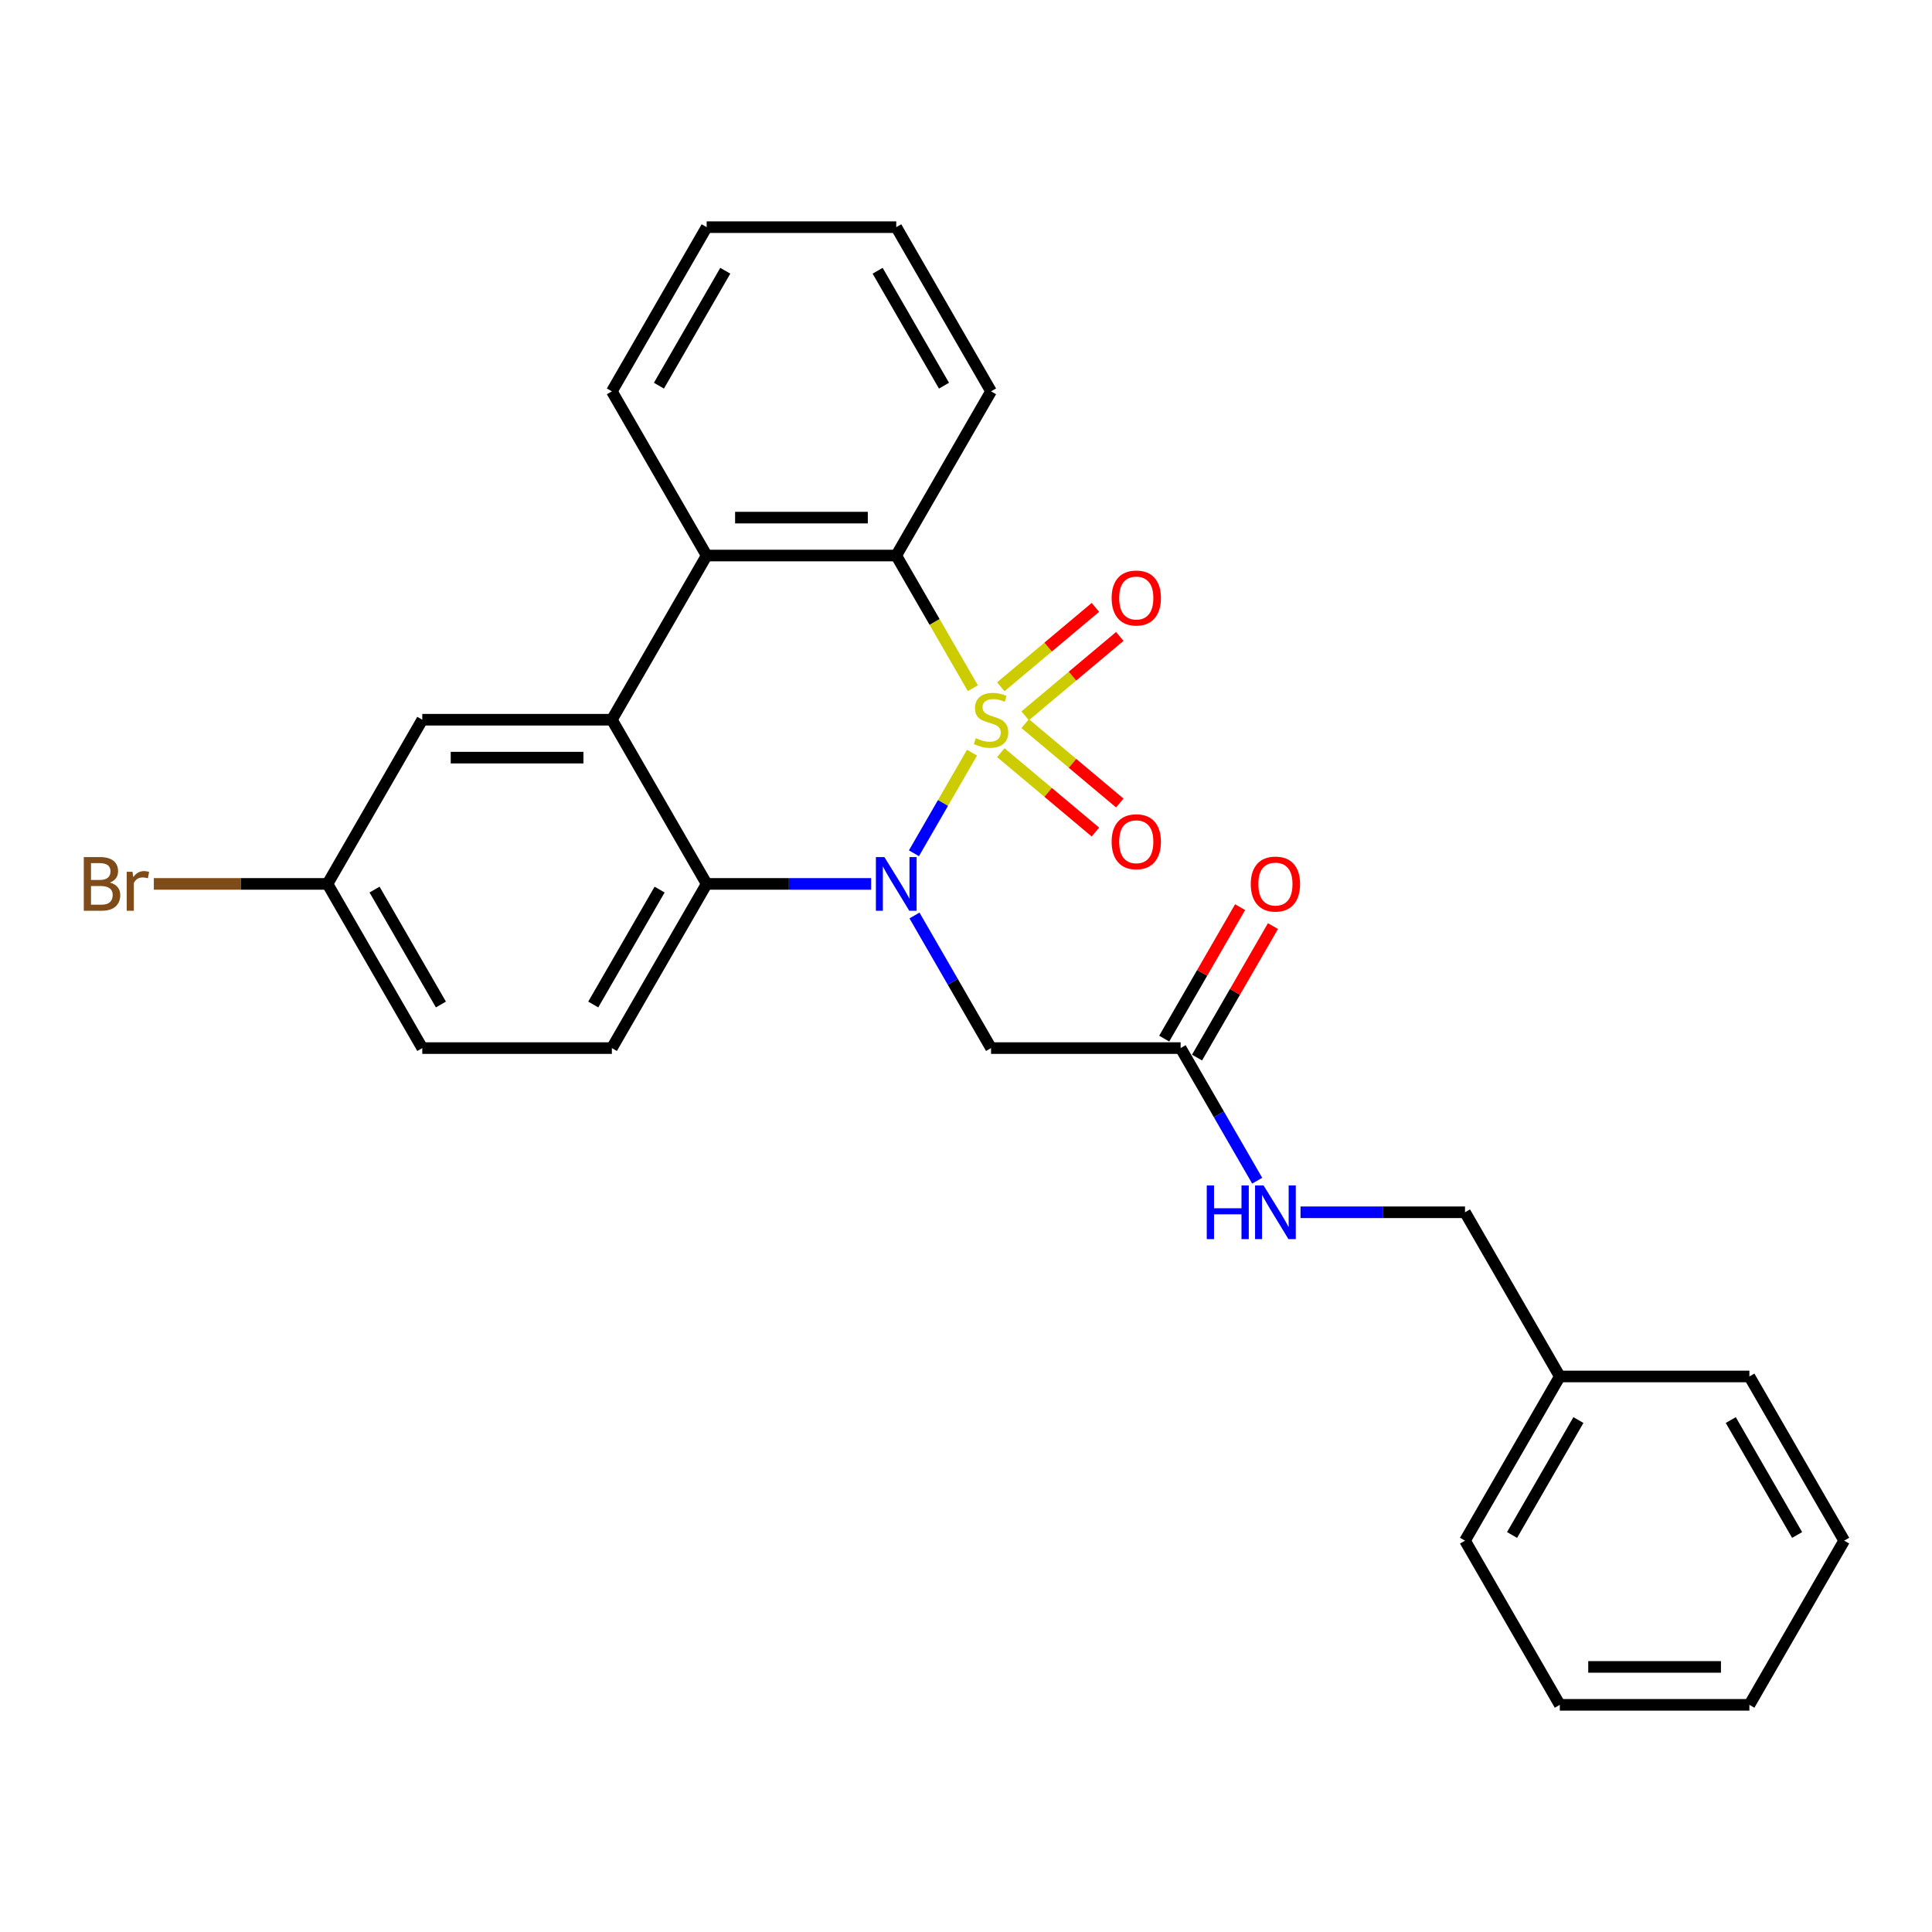 <?xml version='1.0' encoding='iso-8859-1'?>
<svg version='1.1' baseProfile='full'
              xmlns='http://www.w3.org/2000/svg'
                      xmlns:rdkit='http://www.rdkit.org/xml'
                      xmlns:xlink='http://www.w3.org/1999/xlink'
                  xml:space='preserve'
width='1000px' height='1000px' viewBox='0 0 1000 1000'>
<!-- END OF HEADER -->
<rect style='opacity:1.0;fill:#FFFFFF;stroke:none' width='1000' height='1000' x='0' y='0'> </rect>
<path class='bond-0' d='M 503.116,389.581 L 488.084,415.617' style='fill:none;fill-rule:evenodd;stroke:#CCCC00;stroke-width:6px;stroke-linecap:butt;stroke-linejoin:miter;stroke-opacity:1' />
<path class='bond-0' d='M 488.084,415.617 L 473.052,441.653' style='fill:none;fill-rule:evenodd;stroke:#0000FF;stroke-width:6px;stroke-linecap:butt;stroke-linejoin:miter;stroke-opacity:1' />
<path class='bond-1' d='M 503.546,356.217 L 483.722,321.88' style='fill:none;fill-rule:evenodd;stroke:#CCCC00;stroke-width:6px;stroke-linecap:butt;stroke-linejoin:miter;stroke-opacity:1' />
<path class='bond-1' d='M 483.722,321.88 L 463.898,287.543' style='fill:none;fill-rule:evenodd;stroke:#000000;stroke-width:6px;stroke-linecap:butt;stroke-linejoin:miter;stroke-opacity:1' />
<path class='bond-6' d='M 530.634,370.508 L 555.118,349.963' style='fill:none;fill-rule:evenodd;stroke:#CCCC00;stroke-width:6px;stroke-linecap:butt;stroke-linejoin:miter;stroke-opacity:1' />
<path class='bond-6' d='M 555.118,349.963 L 579.602,329.418' style='fill:none;fill-rule:evenodd;stroke:#FF0000;stroke-width:6px;stroke-linecap:butt;stroke-linejoin:miter;stroke-opacity:1' />
<path class='bond-6' d='M 518.018,355.474 L 542.503,334.929' style='fill:none;fill-rule:evenodd;stroke:#CCCC00;stroke-width:6px;stroke-linecap:butt;stroke-linejoin:miter;stroke-opacity:1' />
<path class='bond-6' d='M 542.503,334.929 L 566.987,314.384' style='fill:none;fill-rule:evenodd;stroke:#FF0000;stroke-width:6px;stroke-linecap:butt;stroke-linejoin:miter;stroke-opacity:1' />
<path class='bond-7' d='M 518.018,389.578 L 542.503,410.123' style='fill:none;fill-rule:evenodd;stroke:#CCCC00;stroke-width:6px;stroke-linecap:butt;stroke-linejoin:miter;stroke-opacity:1' />
<path class='bond-7' d='M 542.503,410.123 L 566.987,430.668' style='fill:none;fill-rule:evenodd;stroke:#FF0000;stroke-width:6px;stroke-linecap:butt;stroke-linejoin:miter;stroke-opacity:1' />
<path class='bond-7' d='M 530.634,374.544 L 555.118,395.089' style='fill:none;fill-rule:evenodd;stroke:#CCCC00;stroke-width:6px;stroke-linecap:butt;stroke-linejoin:miter;stroke-opacity:1' />
<path class='bond-7' d='M 555.118,395.089 L 579.602,415.634' style='fill:none;fill-rule:evenodd;stroke:#FF0000;stroke-width:6px;stroke-linecap:butt;stroke-linejoin:miter;stroke-opacity:1' />
<path class='bond-2' d='M 450.905,457.509 L 408.337,457.509' style='fill:none;fill-rule:evenodd;stroke:#0000FF;stroke-width:6px;stroke-linecap:butt;stroke-linejoin:miter;stroke-opacity:1' />
<path class='bond-2' d='M 408.337,457.509 L 365.768,457.509' style='fill:none;fill-rule:evenodd;stroke:#000000;stroke-width:6px;stroke-linecap:butt;stroke-linejoin:miter;stroke-opacity:1' />
<path class='bond-5' d='M 473.336,473.857 L 493.149,508.174' style='fill:none;fill-rule:evenodd;stroke:#0000FF;stroke-width:6px;stroke-linecap:butt;stroke-linejoin:miter;stroke-opacity:1' />
<path class='bond-5' d='M 493.149,508.174 L 512.962,542.491' style='fill:none;fill-rule:evenodd;stroke:#000000;stroke-width:6px;stroke-linecap:butt;stroke-linejoin:miter;stroke-opacity:1' />
<path class='bond-4' d='M 463.898,287.543 L 365.768,287.543' style='fill:none;fill-rule:evenodd;stroke:#000000;stroke-width:6px;stroke-linecap:butt;stroke-linejoin:miter;stroke-opacity:1' />
<path class='bond-4' d='M 449.178,267.917 L 380.488,267.917' style='fill:none;fill-rule:evenodd;stroke:#000000;stroke-width:6px;stroke-linecap:butt;stroke-linejoin:miter;stroke-opacity:1' />
<path class='bond-17' d='M 463.898,287.543 L 512.962,202.561' style='fill:none;fill-rule:evenodd;stroke:#000000;stroke-width:6px;stroke-linecap:butt;stroke-linejoin:miter;stroke-opacity:1' />
<path class='bond-9' d='M 365.768,457.509 L 316.703,542.491' style='fill:none;fill-rule:evenodd;stroke:#000000;stroke-width:6px;stroke-linecap:butt;stroke-linejoin:miter;stroke-opacity:1' />
<path class='bond-9' d='M 341.412,460.443 L 307.067,519.931' style='fill:none;fill-rule:evenodd;stroke:#000000;stroke-width:6px;stroke-linecap:butt;stroke-linejoin:miter;stroke-opacity:1' />
<path class='bond-27' d='M 365.768,457.509 L 316.703,372.526' style='fill:none;fill-rule:evenodd;stroke:#000000;stroke-width:6px;stroke-linecap:butt;stroke-linejoin:miter;stroke-opacity:1' />
<path class='bond-3' d='M 316.703,372.526 L 365.768,287.543' style='fill:none;fill-rule:evenodd;stroke:#000000;stroke-width:6px;stroke-linecap:butt;stroke-linejoin:miter;stroke-opacity:1' />
<path class='bond-10' d='M 316.703,372.526 L 218.574,372.526' style='fill:none;fill-rule:evenodd;stroke:#000000;stroke-width:6px;stroke-linecap:butt;stroke-linejoin:miter;stroke-opacity:1' />
<path class='bond-10' d='M 301.984,392.152 L 233.293,392.152' style='fill:none;fill-rule:evenodd;stroke:#000000;stroke-width:6px;stroke-linecap:butt;stroke-linejoin:miter;stroke-opacity:1' />
<path class='bond-18' d='M 365.768,287.543 L 316.703,202.561' style='fill:none;fill-rule:evenodd;stroke:#000000;stroke-width:6px;stroke-linecap:butt;stroke-linejoin:miter;stroke-opacity:1' />
<path class='bond-8' d='M 512.962,542.491 L 611.092,542.491' style='fill:none;fill-rule:evenodd;stroke:#000000;stroke-width:6px;stroke-linecap:butt;stroke-linejoin:miter;stroke-opacity:1' />
<path class='bond-11' d='M 611.092,542.491 L 630.905,576.808' style='fill:none;fill-rule:evenodd;stroke:#000000;stroke-width:6px;stroke-linecap:butt;stroke-linejoin:miter;stroke-opacity:1' />
<path class='bond-11' d='M 630.905,576.808 L 650.718,611.126' style='fill:none;fill-rule:evenodd;stroke:#0000FF;stroke-width:6px;stroke-linecap:butt;stroke-linejoin:miter;stroke-opacity:1' />
<path class='bond-12' d='M 619.59,547.398 L 639.233,513.375' style='fill:none;fill-rule:evenodd;stroke:#000000;stroke-width:6px;stroke-linecap:butt;stroke-linejoin:miter;stroke-opacity:1' />
<path class='bond-12' d='M 639.233,513.375 L 658.876,479.352' style='fill:none;fill-rule:evenodd;stroke:#FF0000;stroke-width:6px;stroke-linecap:butt;stroke-linejoin:miter;stroke-opacity:1' />
<path class='bond-12' d='M 602.594,537.585 L 622.237,503.562' style='fill:none;fill-rule:evenodd;stroke:#000000;stroke-width:6px;stroke-linecap:butt;stroke-linejoin:miter;stroke-opacity:1' />
<path class='bond-12' d='M 622.237,503.562 L 641.88,469.539' style='fill:none;fill-rule:evenodd;stroke:#FF0000;stroke-width:6px;stroke-linecap:butt;stroke-linejoin:miter;stroke-opacity:1' />
<path class='bond-14' d='M 316.703,542.491 L 218.574,542.491' style='fill:none;fill-rule:evenodd;stroke:#000000;stroke-width:6px;stroke-linecap:butt;stroke-linejoin:miter;stroke-opacity:1' />
<path class='bond-13' d='M 218.574,372.526 L 169.509,457.509' style='fill:none;fill-rule:evenodd;stroke:#000000;stroke-width:6px;stroke-linecap:butt;stroke-linejoin:miter;stroke-opacity:1' />
<path class='bond-15' d='M 673.149,627.474 L 715.718,627.474' style='fill:none;fill-rule:evenodd;stroke:#0000FF;stroke-width:6px;stroke-linecap:butt;stroke-linejoin:miter;stroke-opacity:1' />
<path class='bond-15' d='M 715.718,627.474 L 758.286,627.474' style='fill:none;fill-rule:evenodd;stroke:#000000;stroke-width:6px;stroke-linecap:butt;stroke-linejoin:miter;stroke-opacity:1' />
<path class='bond-16' d='M 169.509,457.509 L 124.566,457.509' style='fill:none;fill-rule:evenodd;stroke:#000000;stroke-width:6px;stroke-linecap:butt;stroke-linejoin:miter;stroke-opacity:1' />
<path class='bond-16' d='M 124.566,457.509 L 79.622,457.509' style='fill:none;fill-rule:evenodd;stroke:#7F4C19;stroke-width:6px;stroke-linecap:butt;stroke-linejoin:miter;stroke-opacity:1' />
<path class='bond-29' d='M 169.509,457.509 L 218.574,542.491' style='fill:none;fill-rule:evenodd;stroke:#000000;stroke-width:6px;stroke-linecap:butt;stroke-linejoin:miter;stroke-opacity:1' />
<path class='bond-29' d='M 193.865,460.443 L 228.211,519.931' style='fill:none;fill-rule:evenodd;stroke:#000000;stroke-width:6px;stroke-linecap:butt;stroke-linejoin:miter;stroke-opacity:1' />
<path class='bond-19' d='M 758.286,627.474 L 807.351,712.457' style='fill:none;fill-rule:evenodd;stroke:#000000;stroke-width:6px;stroke-linecap:butt;stroke-linejoin:miter;stroke-opacity:1' />
<path class='bond-23' d='M 512.962,202.561 L 463.898,117.578' style='fill:none;fill-rule:evenodd;stroke:#000000;stroke-width:6px;stroke-linecap:butt;stroke-linejoin:miter;stroke-opacity:1' />
<path class='bond-23' d='M 488.606,199.626 L 454.261,140.138' style='fill:none;fill-rule:evenodd;stroke:#000000;stroke-width:6px;stroke-linecap:butt;stroke-linejoin:miter;stroke-opacity:1' />
<path class='bond-28' d='M 316.703,202.561 L 365.768,117.578' style='fill:none;fill-rule:evenodd;stroke:#000000;stroke-width:6px;stroke-linecap:butt;stroke-linejoin:miter;stroke-opacity:1' />
<path class='bond-28' d='M 341.06,199.626 L 375.405,140.138' style='fill:none;fill-rule:evenodd;stroke:#000000;stroke-width:6px;stroke-linecap:butt;stroke-linejoin:miter;stroke-opacity:1' />
<path class='bond-20' d='M 807.351,712.457 L 758.286,797.439' style='fill:none;fill-rule:evenodd;stroke:#000000;stroke-width:6px;stroke-linecap:butt;stroke-linejoin:miter;stroke-opacity:1' />
<path class='bond-20' d='M 816.988,735.017 L 782.643,794.505' style='fill:none;fill-rule:evenodd;stroke:#000000;stroke-width:6px;stroke-linecap:butt;stroke-linejoin:miter;stroke-opacity:1' />
<path class='bond-21' d='M 807.351,712.457 L 905.481,712.457' style='fill:none;fill-rule:evenodd;stroke:#000000;stroke-width:6px;stroke-linecap:butt;stroke-linejoin:miter;stroke-opacity:1' />
<path class='bond-24' d='M 758.286,797.439 L 807.351,882.422' style='fill:none;fill-rule:evenodd;stroke:#000000;stroke-width:6px;stroke-linecap:butt;stroke-linejoin:miter;stroke-opacity:1' />
<path class='bond-25' d='M 905.481,712.457 L 954.545,797.439' style='fill:none;fill-rule:evenodd;stroke:#000000;stroke-width:6px;stroke-linecap:butt;stroke-linejoin:miter;stroke-opacity:1' />
<path class='bond-25' d='M 895.844,735.017 L 930.189,794.505' style='fill:none;fill-rule:evenodd;stroke:#000000;stroke-width:6px;stroke-linecap:butt;stroke-linejoin:miter;stroke-opacity:1' />
<path class='bond-22' d='M 365.768,117.578 L 463.898,117.578' style='fill:none;fill-rule:evenodd;stroke:#000000;stroke-width:6px;stroke-linecap:butt;stroke-linejoin:miter;stroke-opacity:1' />
<path class='bond-30' d='M 807.351,882.422 L 905.481,882.422' style='fill:none;fill-rule:evenodd;stroke:#000000;stroke-width:6px;stroke-linecap:butt;stroke-linejoin:miter;stroke-opacity:1' />
<path class='bond-30' d='M 822.071,862.796 L 890.761,862.796' style='fill:none;fill-rule:evenodd;stroke:#000000;stroke-width:6px;stroke-linecap:butt;stroke-linejoin:miter;stroke-opacity:1' />
<path class='bond-26' d='M 954.545,797.439 L 905.481,882.422' style='fill:none;fill-rule:evenodd;stroke:#000000;stroke-width:6px;stroke-linecap:butt;stroke-linejoin:miter;stroke-opacity:1' />
<path  class='atom-0' d='M 505.112 382.064
Q 505.426 382.182, 506.721 382.731
Q 508.017 383.281, 509.43 383.634
Q 510.882 383.948, 512.295 383.948
Q 514.925 383.948, 516.456 382.692
Q 517.987 381.397, 517.987 379.16
Q 517.987 377.629, 517.202 376.687
Q 516.456 375.745, 515.278 375.234
Q 514.101 374.724, 512.138 374.135
Q 509.665 373.39, 508.174 372.683
Q 506.721 371.976, 505.662 370.485
Q 504.641 368.993, 504.641 366.481
Q 504.641 362.988, 506.996 360.829
Q 509.391 358.67, 514.101 358.67
Q 517.319 358.67, 520.97 360.201
L 520.067 363.223
Q 516.731 361.849, 514.219 361.849
Q 511.51 361.849, 510.019 362.988
Q 508.527 364.087, 508.566 366.01
Q 508.566 367.502, 509.312 368.405
Q 510.097 369.307, 511.196 369.818
Q 512.334 370.328, 514.219 370.917
Q 516.731 371.702, 518.222 372.487
Q 519.714 373.272, 520.774 374.881
Q 521.873 376.451, 521.873 379.16
Q 521.873 383.006, 519.282 385.087
Q 516.731 387.128, 512.452 387.128
Q 509.979 387.128, 508.095 386.578
Q 506.25 386.068, 504.052 385.165
L 505.112 382.064
' fill='#CCCC00'/>
<path  class='atom-1' d='M 457.755 443.614
L 466.861 458.333
Q 467.764 459.785, 469.216 462.415
Q 470.669 465.045, 470.747 465.202
L 470.747 443.614
L 474.437 443.614
L 474.437 471.404
L 470.629 471.404
L 460.856 455.311
Q 459.717 453.426, 458.501 451.268
Q 457.323 449.109, 456.97 448.441
L 456.97 471.404
L 453.359 471.404
L 453.359 443.614
L 457.755 443.614
' fill='#0000FF'/>
<path  class='atom-7' d='M 575.377 309.528
Q 575.377 302.855, 578.674 299.126
Q 581.972 295.397, 588.134 295.397
Q 594.297 295.397, 597.594 299.126
Q 600.891 302.855, 600.891 309.528
Q 600.891 316.279, 597.554 320.126
Q 594.218 323.933, 588.134 323.933
Q 582.011 323.933, 578.674 320.126
Q 575.377 316.319, 575.377 309.528
M 588.134 320.793
Q 592.373 320.793, 594.65 317.967
Q 596.966 315.102, 596.966 309.528
Q 596.966 304.072, 594.65 301.324
Q 592.373 298.538, 588.134 298.538
Q 583.895 298.538, 581.579 301.285
Q 579.302 304.033, 579.302 309.528
Q 579.302 315.141, 581.579 317.967
Q 583.895 320.793, 588.134 320.793
' fill='#FF0000'/>
<path  class='atom-8' d='M 575.377 435.681
Q 575.377 429.008, 578.674 425.279
Q 581.972 421.55, 588.134 421.55
Q 594.297 421.55, 597.594 425.279
Q 600.891 429.008, 600.891 435.681
Q 600.891 442.432, 597.554 446.279
Q 594.218 450.086, 588.134 450.086
Q 582.011 450.086, 578.674 446.279
Q 575.377 442.472, 575.377 435.681
M 588.134 446.946
Q 592.373 446.946, 594.65 444.12
Q 596.966 441.255, 596.966 435.681
Q 596.966 430.225, 594.65 427.477
Q 592.373 424.69, 588.134 424.69
Q 583.895 424.69, 581.579 427.438
Q 579.302 430.186, 579.302 435.681
Q 579.302 441.294, 581.579 444.12
Q 583.895 446.946, 588.134 446.946
' fill='#FF0000'/>
<path  class='atom-12' d='M 624.614 613.579
L 628.382 613.579
L 628.382 625.394
L 642.592 625.394
L 642.592 613.579
L 646.36 613.579
L 646.36 641.369
L 642.592 641.369
L 642.592 628.534
L 628.382 628.534
L 628.382 641.369
L 624.614 641.369
L 624.614 613.579
' fill='#0000FF'/>
<path  class='atom-12' d='M 654.014 613.579
L 663.12 628.298
Q 664.023 629.751, 665.475 632.381
Q 666.928 635.01, 667.006 635.167
L 667.006 613.579
L 670.696 613.579
L 670.696 641.369
L 666.888 641.369
L 657.115 625.276
Q 655.976 623.392, 654.76 621.233
Q 653.582 619.074, 653.229 618.407
L 653.229 641.369
L 649.618 641.369
L 649.618 613.579
L 654.014 613.579
' fill='#0000FF'/>
<path  class='atom-13' d='M 647.4 457.587
Q 647.4 450.914, 650.697 447.185
Q 653.994 443.457, 660.157 443.457
Q 666.319 443.457, 669.616 447.185
Q 672.914 450.914, 672.914 457.587
Q 672.914 464.338, 669.577 468.185
Q 666.241 471.993, 660.157 471.993
Q 654.034 471.993, 650.697 468.185
Q 647.4 464.378, 647.4 457.587
M 660.157 468.852
Q 664.396 468.852, 666.673 466.026
Q 668.988 463.161, 668.988 457.587
Q 668.988 452.131, 666.673 449.384
Q 664.396 446.597, 660.157 446.597
Q 655.918 446.597, 653.602 449.344
Q 651.325 452.092, 651.325 457.587
Q 651.325 463.2, 653.602 466.026
Q 655.918 468.852, 660.157 468.852
' fill='#FF0000'/>
<path  class='atom-17' d='M 56.876 456.802
Q 59.545 457.548, 60.88 459.196
Q 62.253 460.806, 62.253 463.2
Q 62.253 467.047, 59.781 469.245
Q 57.347 471.404, 52.715 471.404
L 43.373 471.404
L 43.373 443.614
L 51.577 443.614
Q 56.326 443.614, 58.721 445.537
Q 61.115 447.46, 61.115 450.993
Q 61.115 455.193, 56.876 456.802
M 47.102 446.754
L 47.102 455.468
L 51.577 455.468
Q 54.325 455.468, 55.738 454.369
Q 57.19 453.23, 57.19 450.993
Q 57.19 446.754, 51.577 446.754
L 47.102 446.754
M 52.715 468.264
Q 55.424 468.264, 56.876 466.968
Q 58.328 465.673, 58.328 463.2
Q 58.328 460.924, 56.719 459.785
Q 55.149 458.608, 52.127 458.608
L 47.102 458.608
L 47.102 468.264
L 52.715 468.264
' fill='#7F4C19'/>
<path  class='atom-17' d='M 68.573 451.228
L 69.005 454.015
Q 71.124 450.875, 74.579 450.875
Q 75.677 450.875, 77.169 451.268
L 76.58 454.565
Q 74.892 454.172, 73.951 454.172
Q 72.302 454.172, 71.203 454.84
Q 70.143 455.468, 69.279 456.998
L 69.279 471.404
L 65.59 471.404
L 65.59 451.228
L 68.573 451.228
' fill='#7F4C19'/>
</svg>
